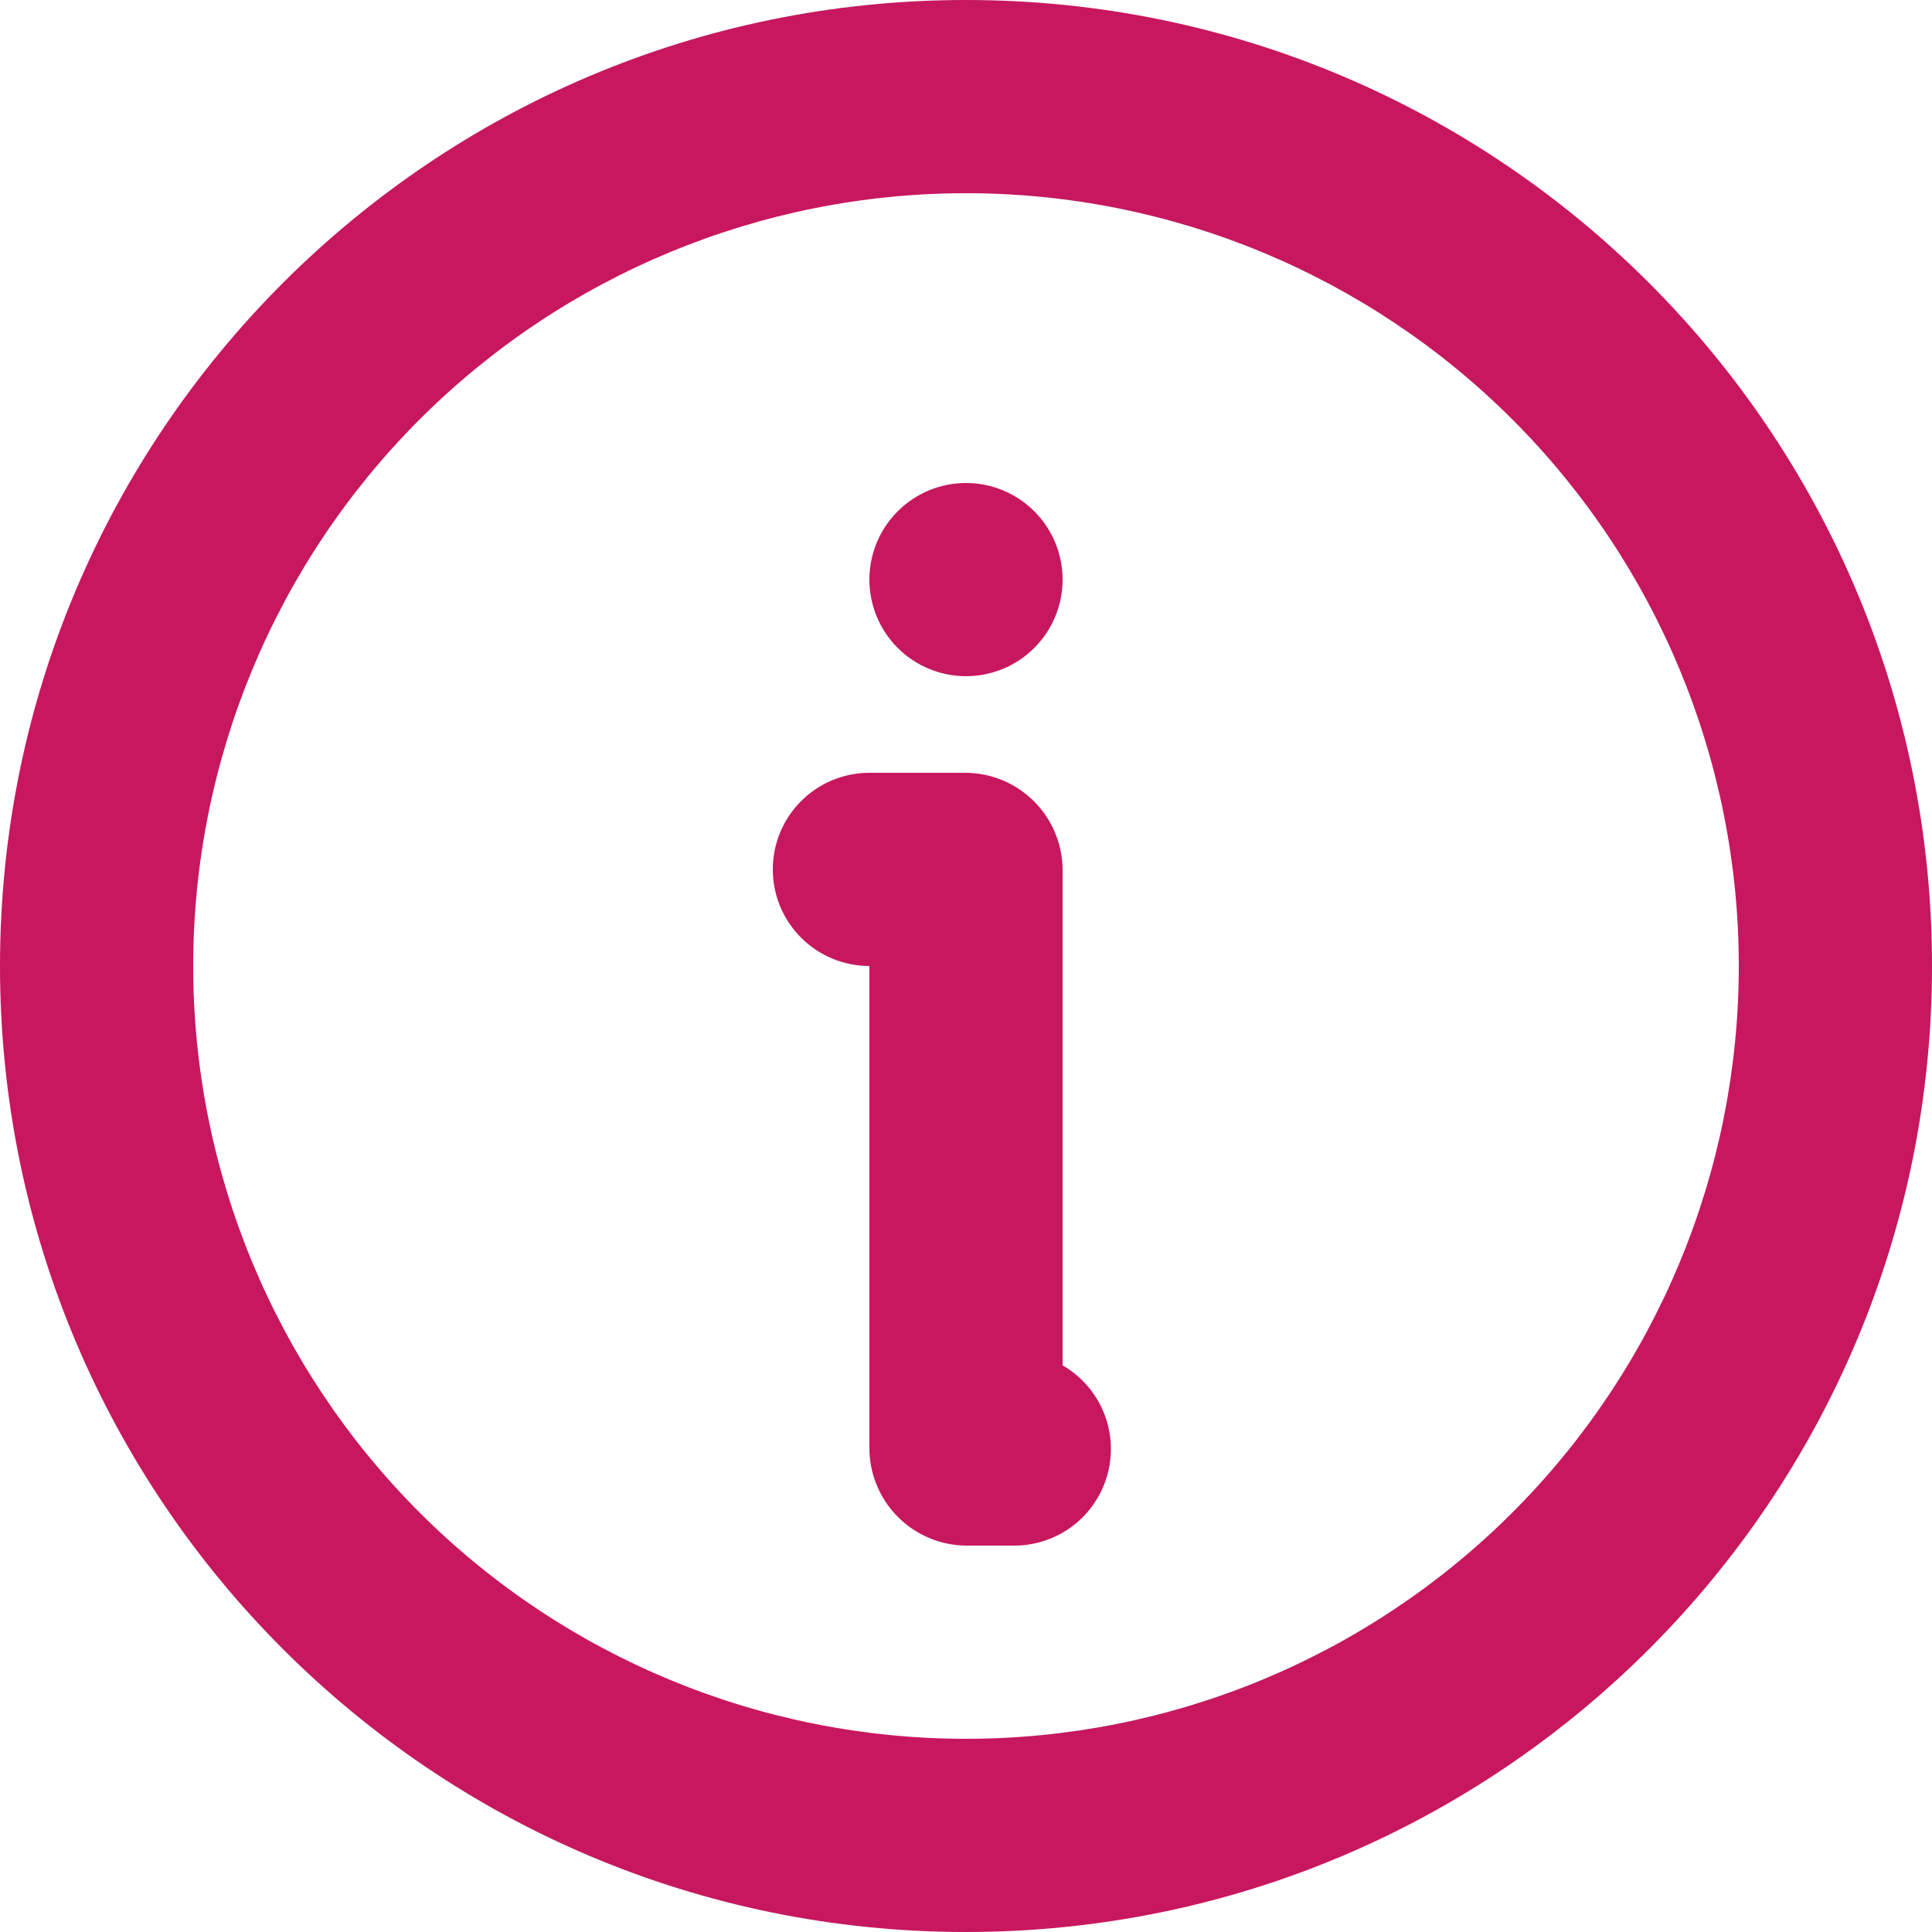 <svg width="34" height="34" viewBox="0 0 34 34" fill="none" xmlns="http://www.w3.org/2000/svg">
<path d="M17 0C26.389 0 34 7.611 34 17C34 26.389 26.389 34 17 34C7.611 34 0 26.389 0 17C0 7.611 7.611 0 17 0ZM17 3.4C13.393 3.4 9.934 4.833 7.383 7.383C4.833 9.934 3.4 13.393 3.4 17C3.4 20.607 4.833 24.066 7.383 26.617C9.934 29.167 13.393 30.6 17 30.6C20.607 30.6 24.066 29.167 26.617 26.617C29.167 24.066 30.6 20.607 30.6 17C30.6 13.393 29.167 9.934 26.617 7.383C24.066 4.833 20.607 3.4 17 3.4ZM16.983 13.6C17.932 13.6 18.7 14.368 18.7 15.317V24.028C19.024 24.215 19.277 24.504 19.421 24.849C19.564 25.195 19.589 25.578 19.492 25.94C19.395 26.302 19.182 26.621 18.885 26.849C18.588 27.076 18.224 27.2 17.85 27.2H17.017C16.791 27.2 16.568 27.156 16.36 27.069C16.152 26.983 15.962 26.857 15.803 26.697C15.643 26.538 15.517 26.348 15.431 26.14C15.344 25.932 15.3 25.709 15.3 25.483V17C14.849 17 14.417 16.821 14.098 16.502C13.779 16.183 13.6 15.751 13.6 15.3C13.6 14.849 13.779 14.417 14.098 14.098C14.417 13.779 14.849 13.6 15.3 13.6H16.983ZM17 8.5C17.451 8.5 17.883 8.679 18.202 8.998C18.521 9.317 18.7 9.749 18.7 10.2C18.7 10.651 18.521 11.083 18.202 11.402C17.883 11.721 17.451 11.9 17 11.9C16.549 11.9 16.117 11.721 15.798 11.402C15.479 11.083 15.3 10.651 15.3 10.2C15.3 9.749 15.479 9.317 15.798 8.998C16.117 8.679 16.549 8.5 17 8.5Z" fill="#C7175F"/>
</svg>
